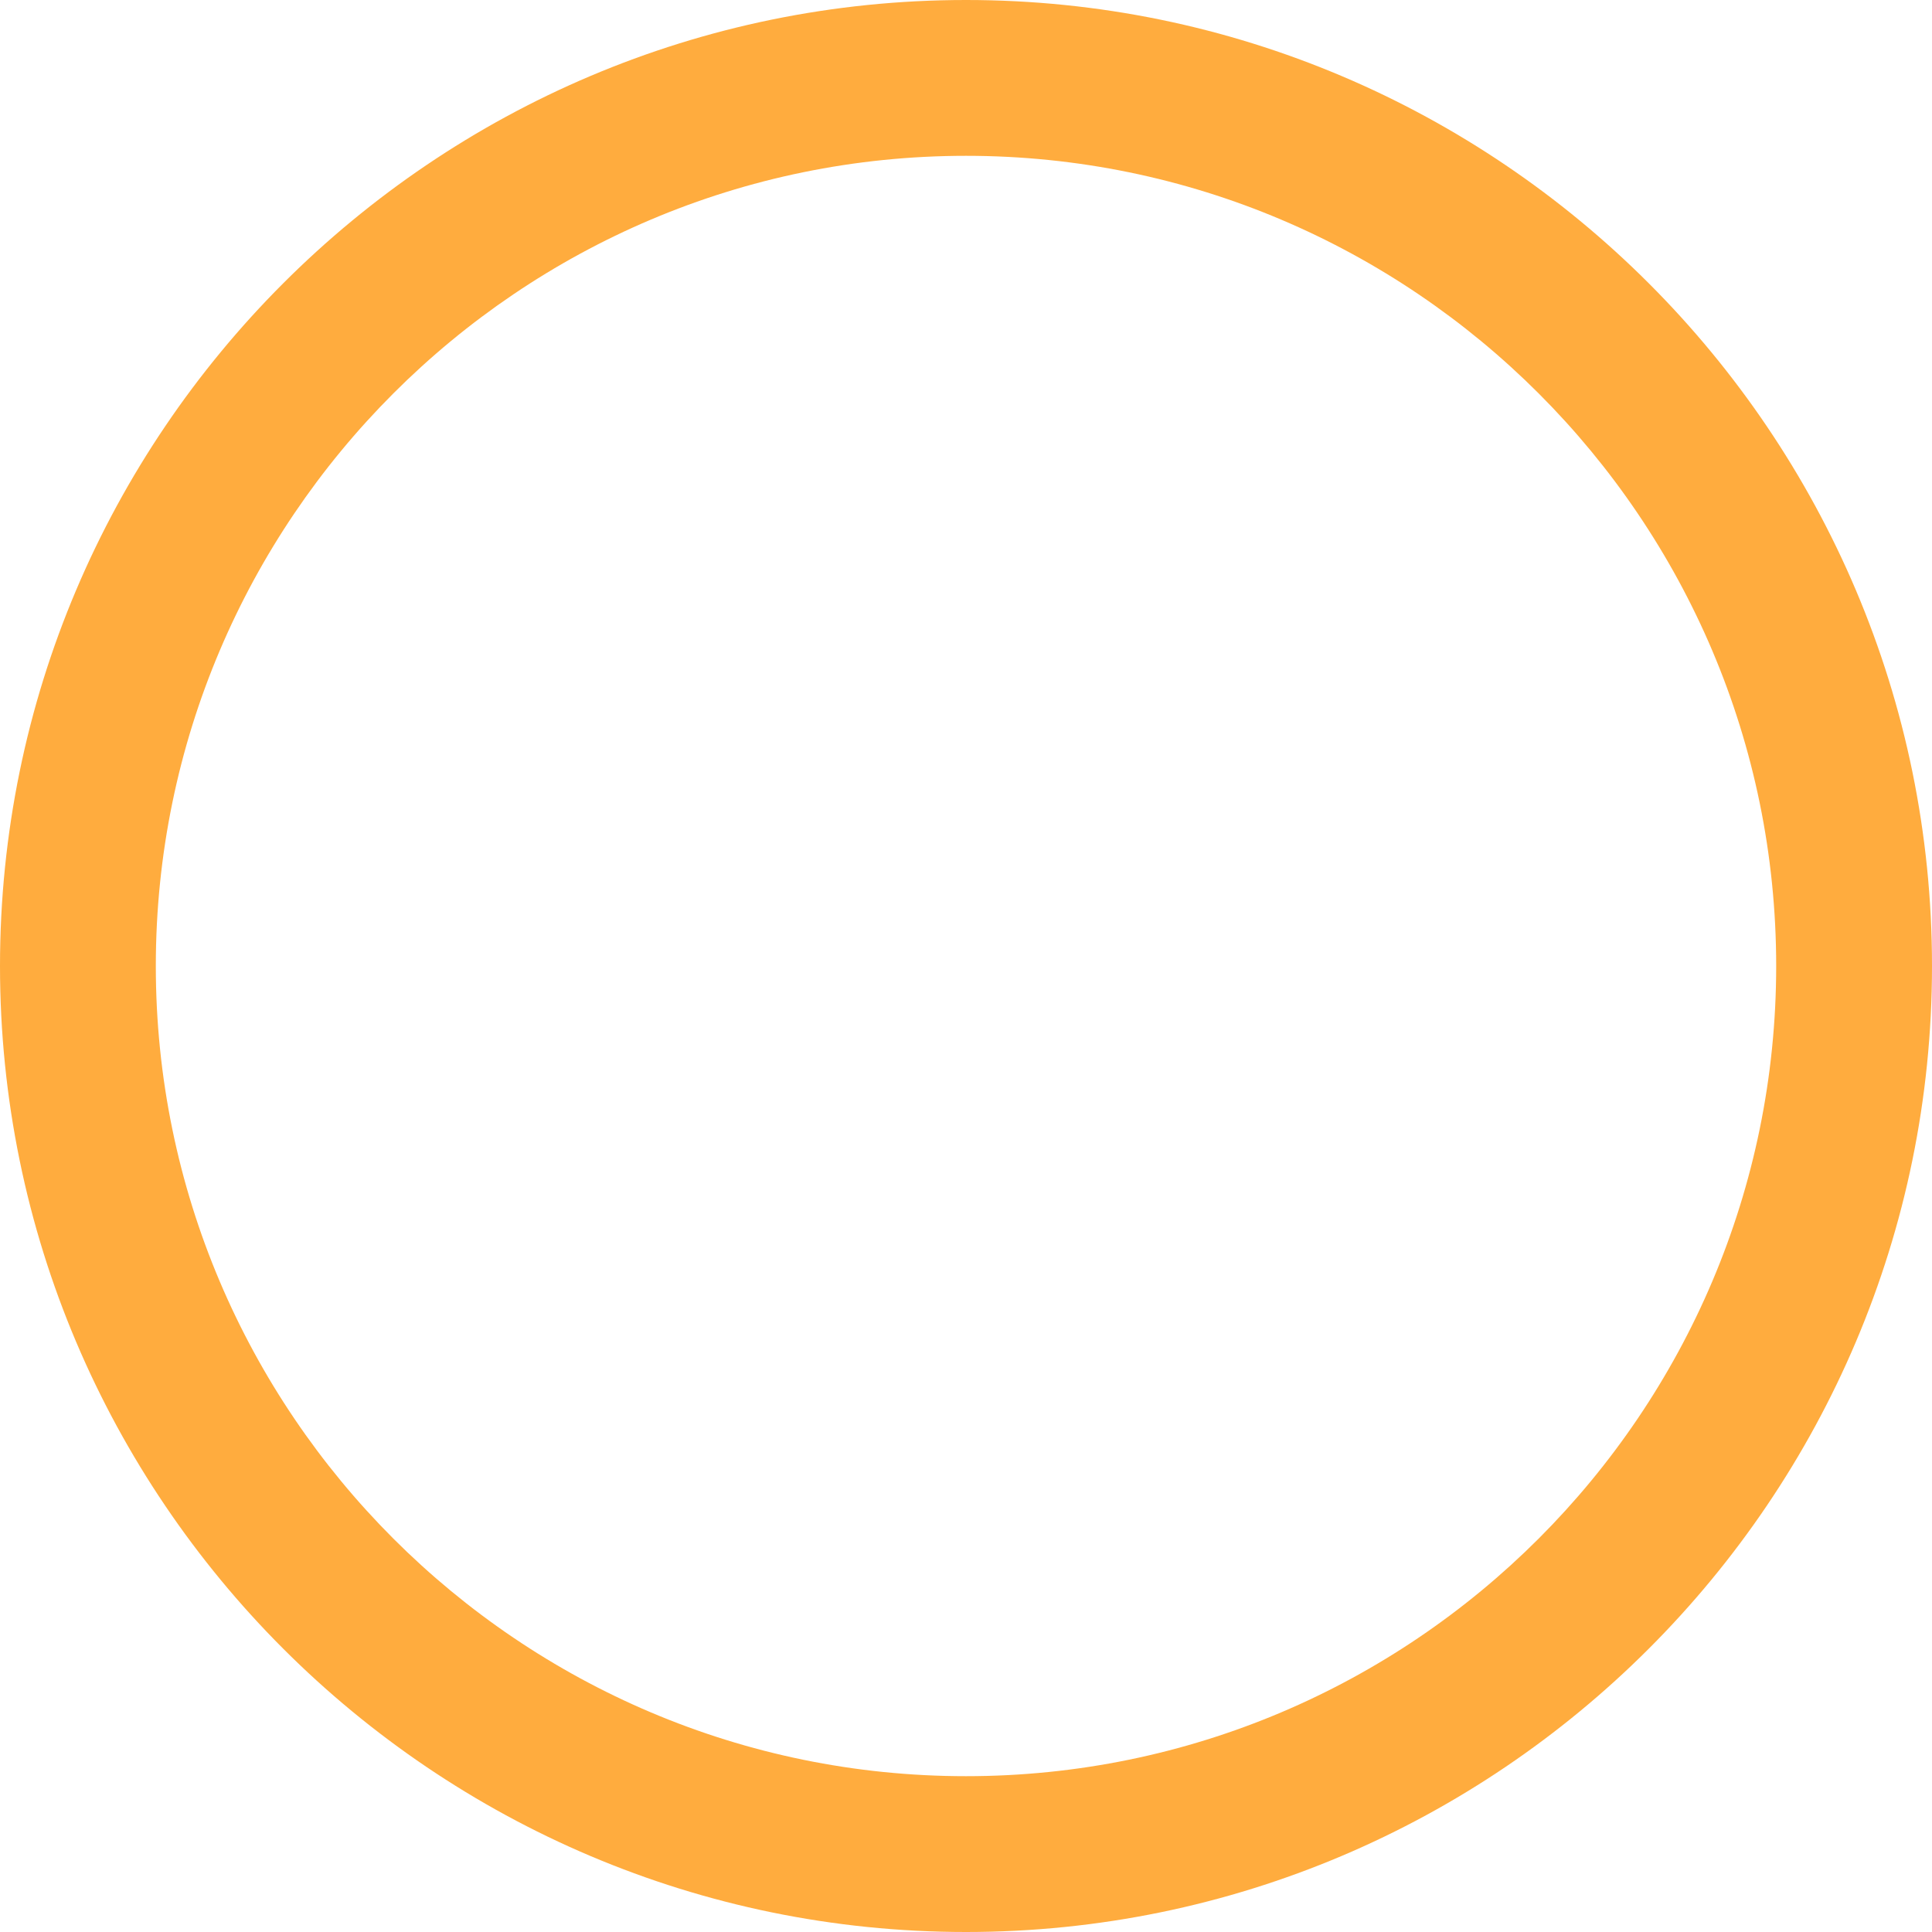 <svg width="40" height="40" viewBox="0 0 40 40" fill="none" xmlns="http://www.w3.org/2000/svg">
<g clip-path="url(#clip0_2073_2257)">
<path d="M20 40C8.972 40 0 31.028 0 20C0 8.972 8.972 0 20 0C31.028 0 40 8.972 40 20C40 31.028 31.028 40 20 40ZM20 3.226C10.751 3.226 3.226 10.751 3.226 20C3.226 29.25 10.751 36.774 20 36.774C29.25 36.774 36.774 29.25 36.774 20C36.774 10.751 29.25 3.226 20 3.226Z" fill="#FFAC3E"/>
</g>
<defs>
<clipPath id="clip0_2073_2257">
<rect width="40" height="40" fill="white"/>
</clipPath>
</defs>
</svg>

